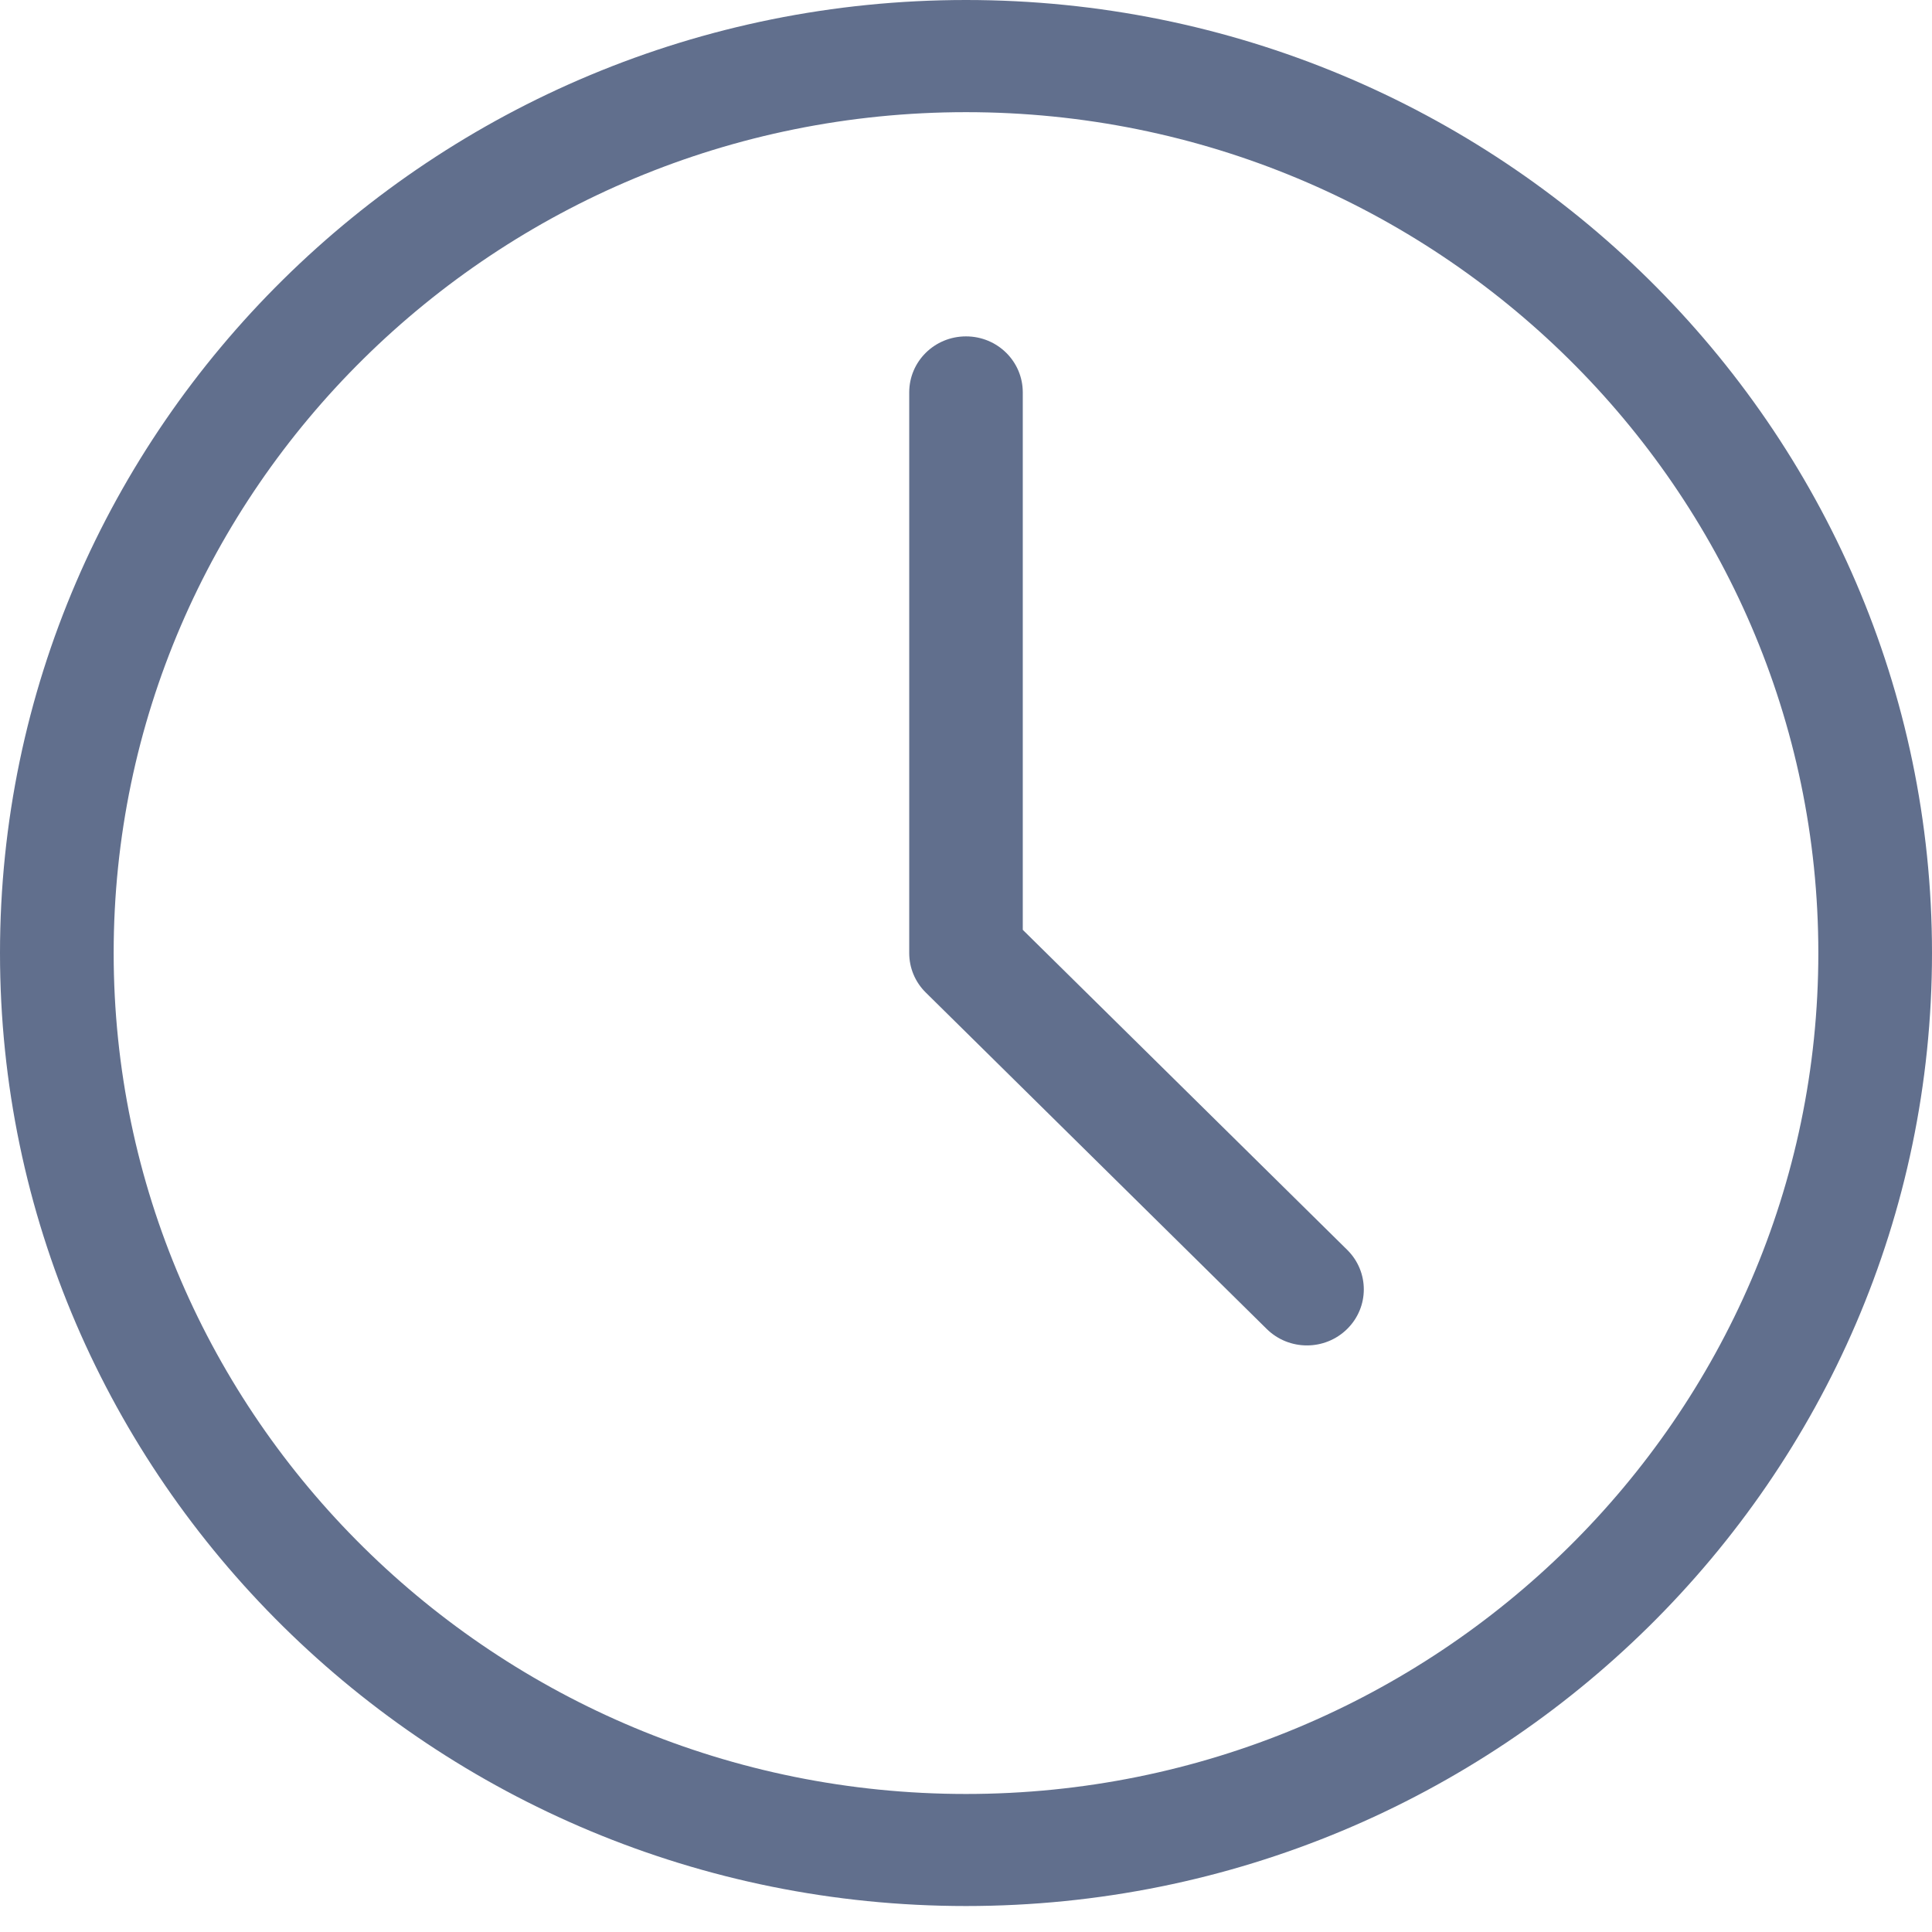 <?xml version="1.0" encoding="UTF-8"?>
<svg xmlns="http://www.w3.org/2000/svg" width="18" height="18" viewBox="0 0 18 18" fill="none">
  <path d="M9 0C4.037 0 0 3.983 0 8.879C0 13.775 4.037 17.758 9 17.758C13.963 17.758 18 13.775 18 8.879C18 3.983 13.963 0 9 0ZM9 16.714C4.621 16.714 1.059 13.199 1.059 8.879C1.059 4.559 4.621 1.045 9 1.045C13.379 1.045 16.941 4.559 16.941 8.879C16.941 13.199 13.379 16.714 9 16.714ZM12.551 11.644C12.758 11.848 12.758 12.178 12.551 12.382C12.344 12.586 12.009 12.586 11.802 12.382L8.626 9.248C8.526 9.15 8.471 9.018 8.471 8.879V3.656C8.471 3.367 8.707 3.134 9 3.134C9.293 3.134 9.529 3.367 9.529 3.656V8.663L12.551 11.644Z" fill="#616F8D"></path>
</svg>
